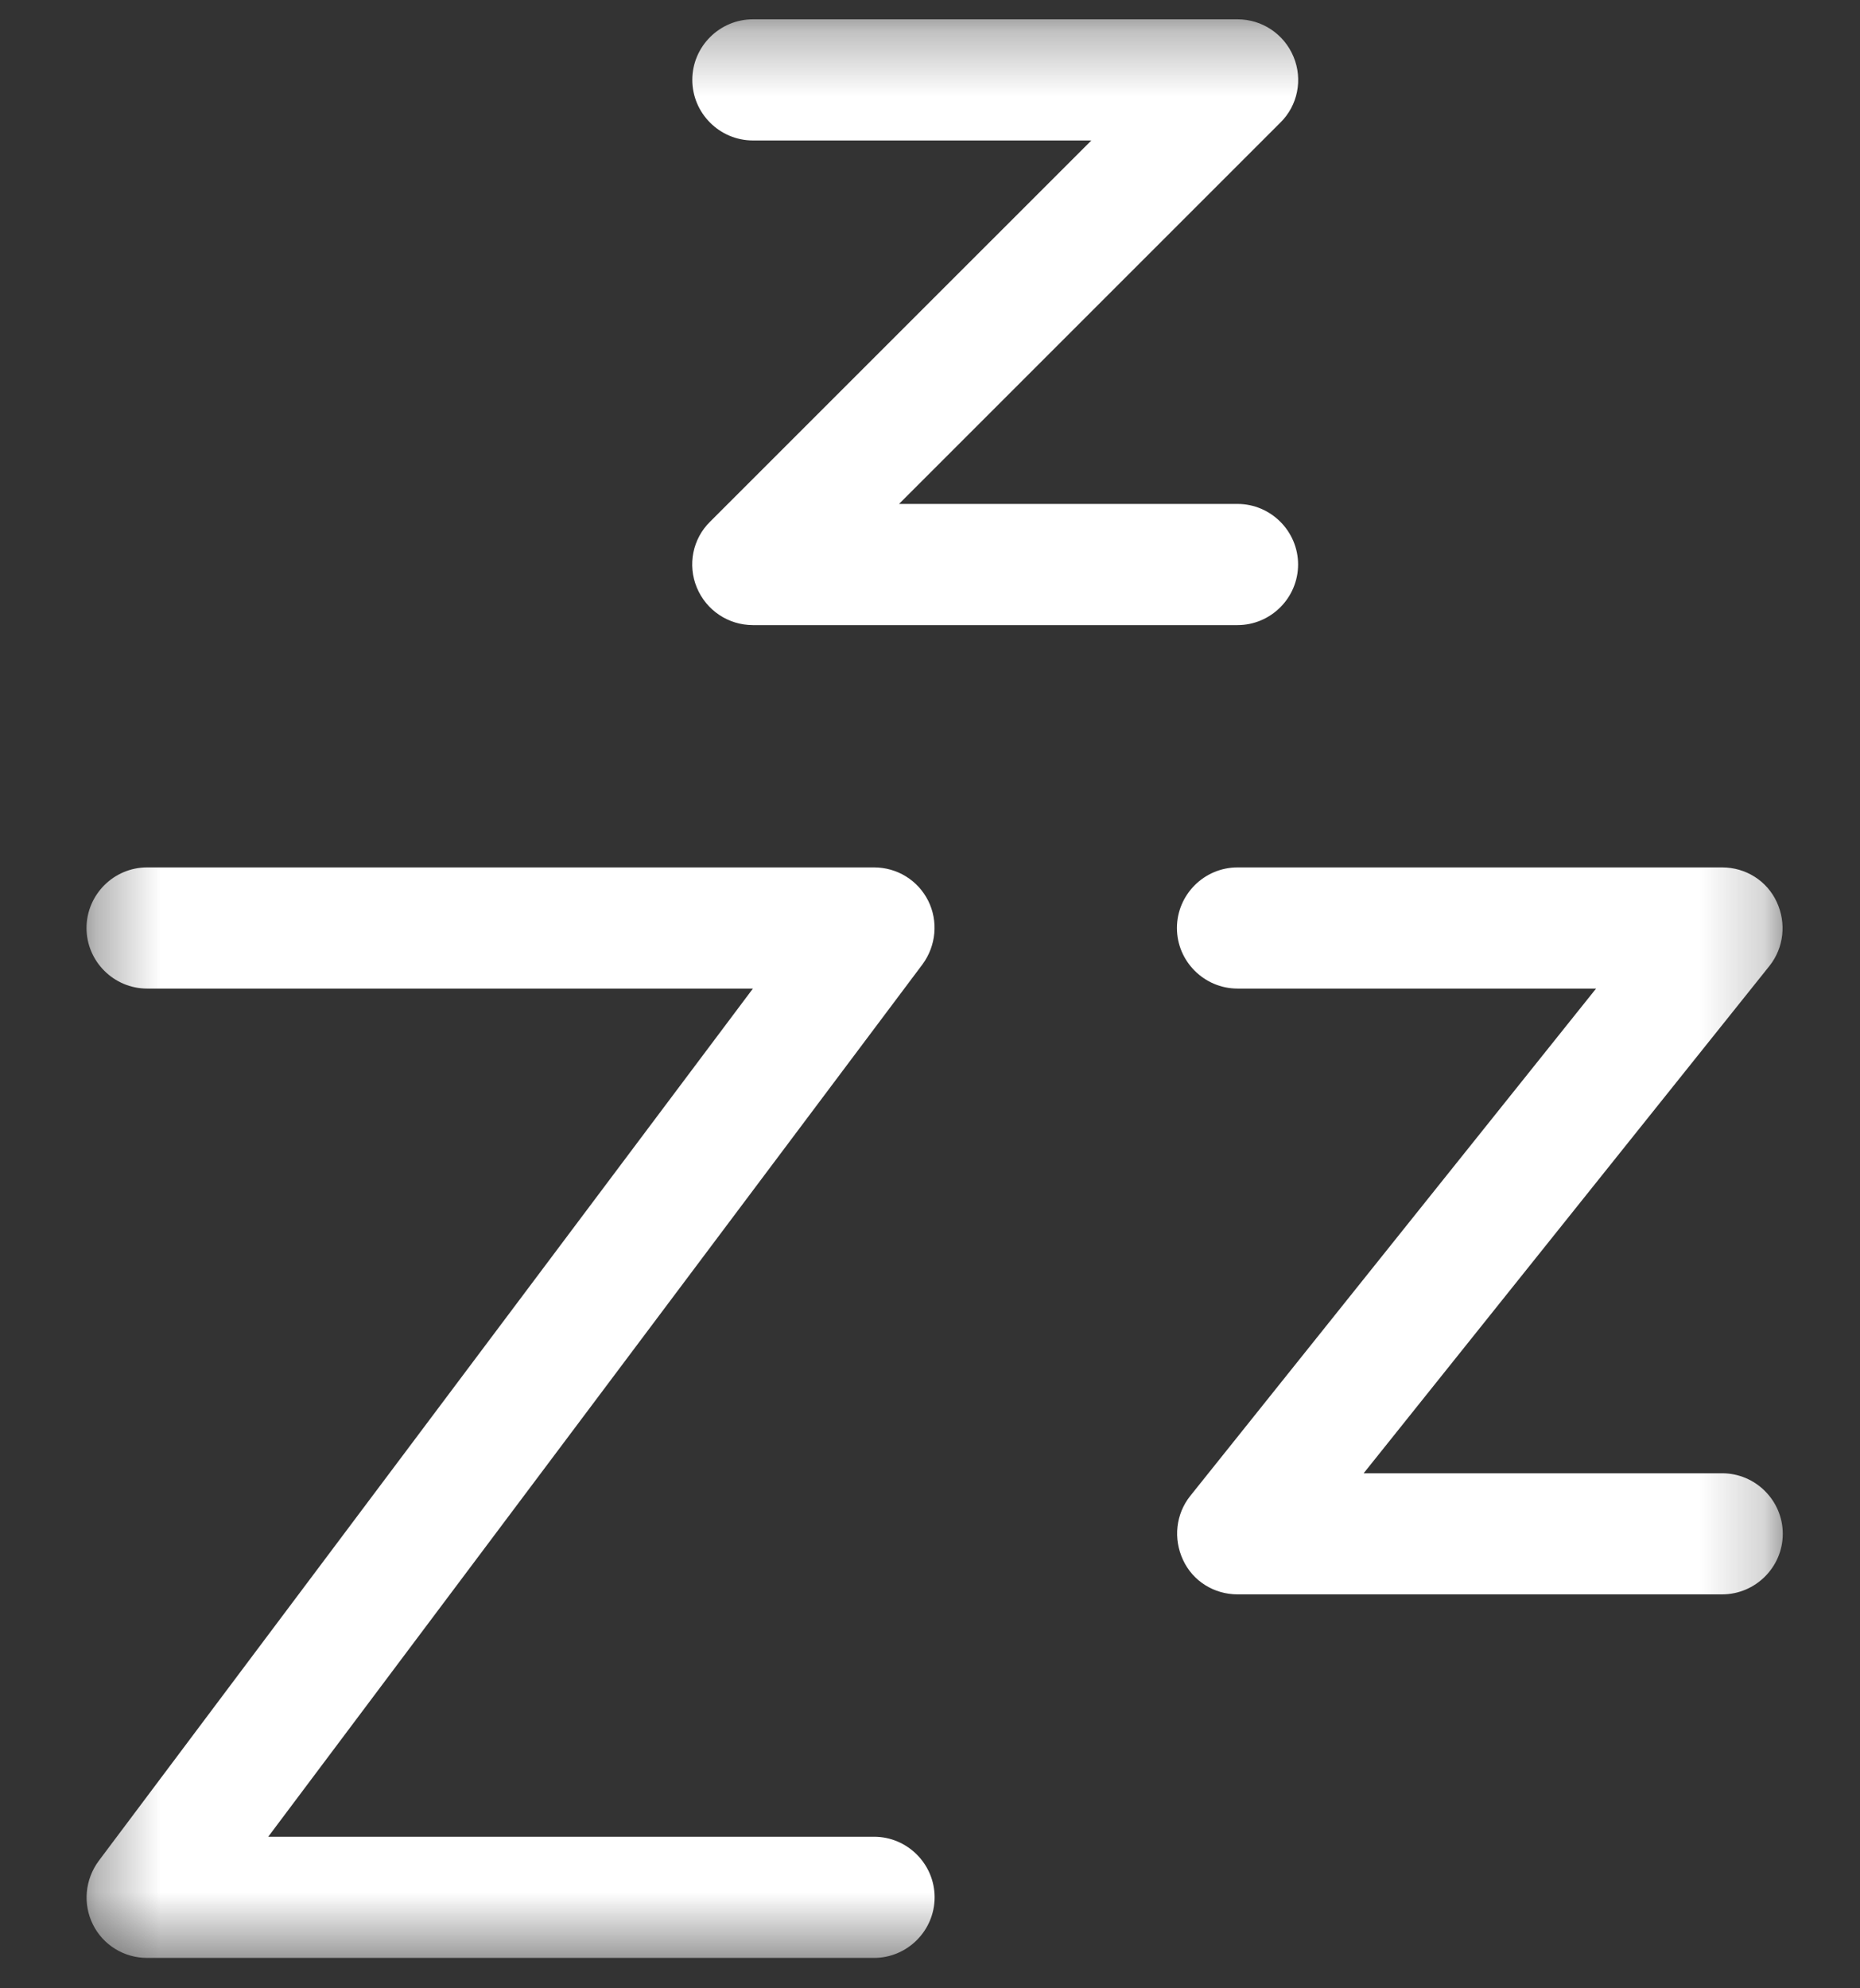<svg xmlns="http://www.w3.org/2000/svg" fill="none" viewBox="0 0 29 31" height="31" width="29">
<rect x="0" y="0" width="29" height="31" fill="#333333" stroke="none"/>
<g clip-path="url(#clip0_4365_1242)" id="icon_doze_300x.svg">
<g id="Clip path group">
<mask height="31" width="27" y="0" x="1" maskUnits="userSpaceOnUse" style="mask-type:luminance" id="mask0_4365_1242">
<g id="a">
<path fill="white" d="M27.796 0.301H1.349V30.526H27.796V0.301Z" id="Vector"></path>
</g>
</mask>
<g mask="url(#mask0_4365_1242)">
<g id="Group">
<path fill="white" d="M11.739 2.19C11.219 2.19 10.794 1.765 10.794 1.245C10.794 0.726 11.219 0.301 11.739 0.301H19.295C19.678 0.301 20.021 0.531 20.168 0.885C20.316 1.239 20.233 1.647 19.962 1.912L14.017 7.857H19.295C19.814 7.857 20.239 8.282 20.239 8.801C20.239 9.321 19.814 9.746 19.295 9.746H11.739C11.355 9.746 11.012 9.516 10.865 9.162C10.717 8.807 10.8 8.4 11.071 8.134L17.016 2.19H11.739ZM1.349 14.469C1.349 13.949 1.774 13.524 2.293 13.524H13.628C13.988 13.524 14.312 13.725 14.472 14.044C14.631 14.362 14.596 14.746 14.383 15.035L4.182 28.637H13.628C14.147 28.637 14.572 29.062 14.572 29.581C14.572 30.101 14.147 30.526 13.628 30.526H2.293C1.933 30.526 1.608 30.325 1.449 30.006C1.29 29.687 1.325 29.304 1.538 29.015L11.739 15.413H2.293C1.774 15.413 1.349 14.988 1.349 14.469ZM19.295 13.524H26.851C27.217 13.524 27.548 13.731 27.701 14.061C27.855 14.392 27.813 14.776 27.589 15.059L21.261 22.97H26.851C27.37 22.97 27.796 23.394 27.796 23.914C27.796 24.433 27.37 24.858 26.851 24.858H19.295C18.929 24.858 18.598 24.652 18.445 24.321C18.291 23.991 18.332 23.607 18.557 23.324L24.885 15.413H19.295C18.775 15.413 18.35 14.988 18.35 14.469C18.35 13.949 18.775 13.524 19.295 13.524Z" id="Vector_2"></path>
</g>
</g>
</g>
</g>
<defs>
<clipPath id="clip0_4365_1242">
<rect transform="translate(0.913 0.01)" fill="white" height="31" width="27.125"></rect>
</clipPath>
</defs>
</svg>
